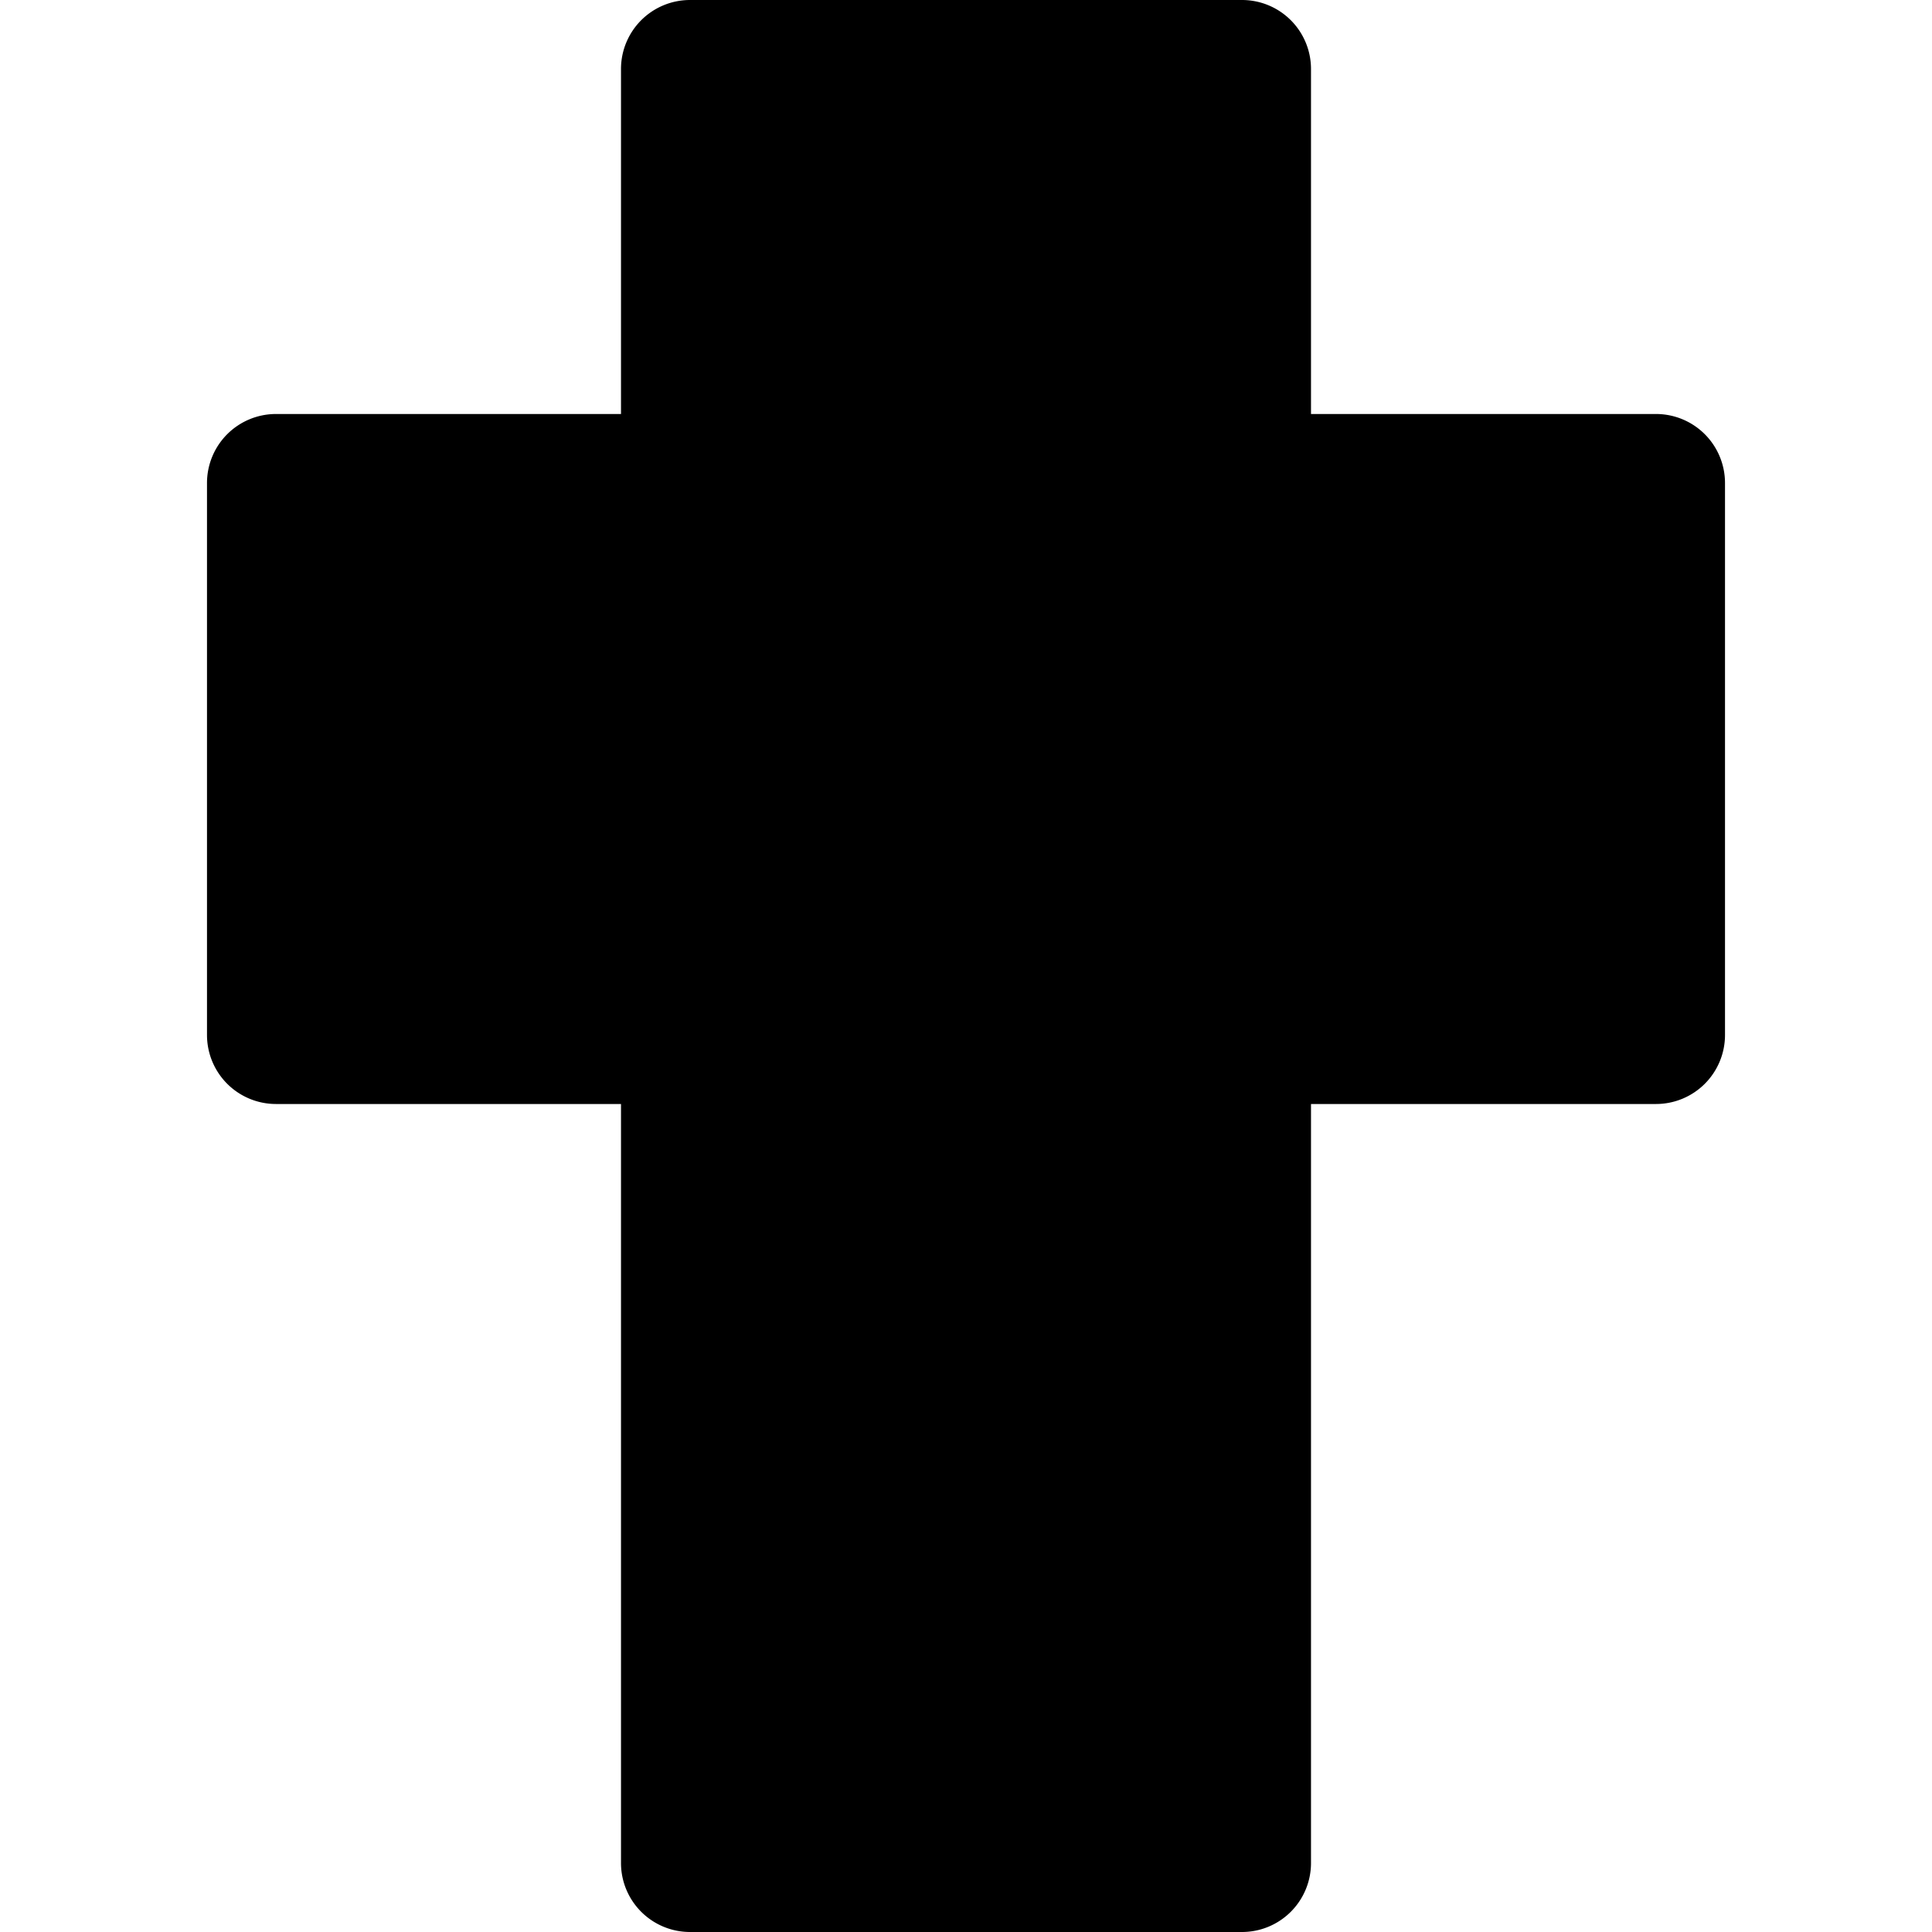 <?xml version="1.0" encoding="utf-8"?>
<!-- Generator: www.svgicons.com -->
<svg xmlns="http://www.w3.org/2000/svg" width="800" height="800" viewBox="0 0 14 14">
<path fill="currentColor" fill-rule="evenodd" d="M5 0a.5.5 0 0 0-.5.5V3H2a.5.5 0 0 0-.5.5v4A.5.5 0 0 0 2 8h2.5v5.5a.5.5 0 0 0 .5.5h4a.5.5 0 0 0 .5-.5V8H12a.5.5 0 0 0 .5-.5v-4A.5.5 0 0 0 12 3H9.5V.5A.5.5 0 0 0 9 0z" clip-rule="evenodd"/>
</svg>